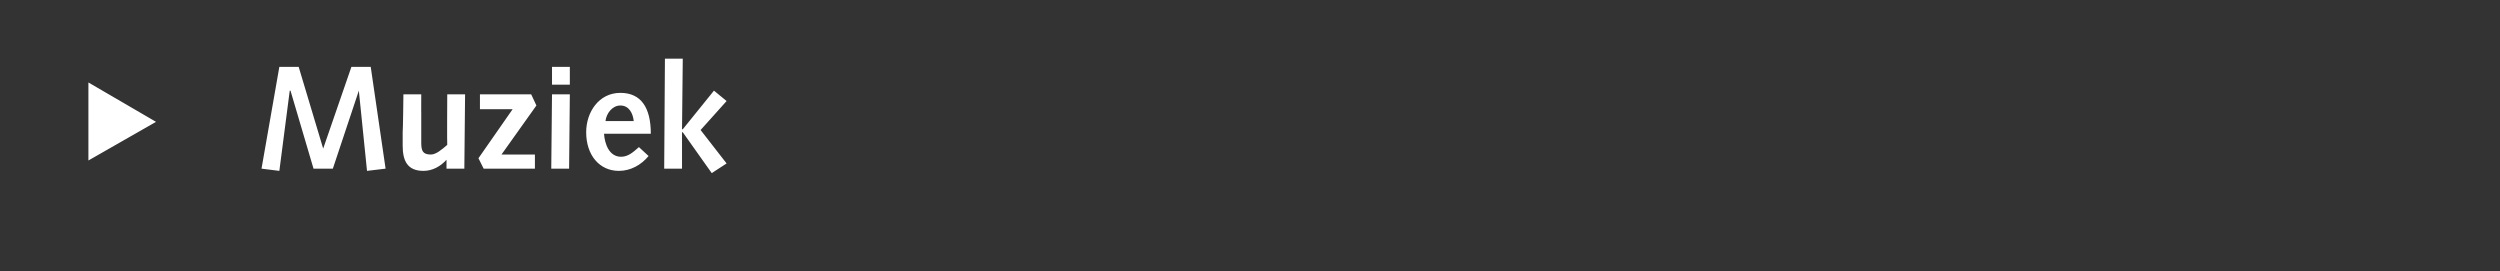 <?xml version="1.0" standalone="no"?><!DOCTYPE svg PUBLIC "-//W3C//DTD SVG 1.1//EN" "http://www.w3.org/Graphics/SVG/1.1/DTD/svg11.dtd"><svg xmlns="http://www.w3.org/2000/svg" version="1.1" width="336.5px" height="36.5px" viewBox="0 0 336.5 36.5"><rect x="0" y="0" width="336.5" height="36.5" fill="#333333" stroke="none"/>  <desc>Muziek</desc>  <defs/>  <g id="Polygon68080">    <path d="M 11.9 21.6 L 11.9 11.1 L 21 16.4 L 11.9 21.6 Z M 37.6 9 L 40.2 9 L 43.5 20 L 43.5 20 L 47.3 9 L 49.9 9 L 51.9 22.7 L 49.4 23 L 48.3 12.2 L 48.3 12.2 L 44.8 22.7 L 42.2 22.7 L 39.1 12.2 L 39 12.2 L 37.6 23 L 35.2 22.7 L 37.6 9 Z M 62.5 22.7 L 60.1 22.7 L 60.1 21.5 C 60.1 21.5 60.08 21.52 60.1 21.5 C 59.3 22.4 58.2 23 57 23 C 54.8 23 54.2 21.6 54.2 19.6 C 54.2 19 54.2 18.4 54.2 17.8 C 54.24 17.76 54.3 12.7 54.3 12.7 L 56.7 12.7 C 56.7 12.7 56.69 15.24 56.7 15.2 C 56.7 16.7 56.7 18.1 56.7 19.2 C 56.7 20.3 56.9 20.8 58 20.8 C 58.7 20.8 59.5 20.1 60.2 19.5 C 60.16 19.52 60.2 12.7 60.2 12.7 L 62.6 12.7 L 62.5 22.7 Z M 64.4 21.3 L 69 14.7 L 64.6 14.7 L 64.6 12.7 L 71.5 12.7 L 72.2 14.2 L 67.5 20.8 L 72 20.8 L 72 22.7 L 65.1 22.7 L 64.4 21.3 Z M 74.3 12.7 L 76.7 12.7 L 76.6 22.7 L 74.2 22.7 L 74.3 12.7 Z M 74.3 9 L 76.7 9 L 76.7 11.4 L 74.3 11.4 L 74.3 9 Z M 81.3 18 C 81.4 19.4 82 21.1 83.6 21.1 C 84.6 21.1 85.3 20.4 86 19.8 C 86 19.8 87.3 21 87.3 21 C 86.3 22.2 84.9 23 83.3 23 C 80.7 23 78.9 20.9 78.9 17.8 C 78.9 15.1 80.6 12.5 83.5 12.5 C 86.3 12.5 87.6 14.5 87.6 18 C 87.6 18 81.3 18 81.3 18 Z M 85.3 16.3 C 85.2 15.3 84.7 14.2 83.5 14.2 C 82.4 14.2 81.6 15.3 81.5 16.3 C 81.5 16.3 85.3 16.3 85.3 16.3 Z M 89.5 7.9 L 91.9 7.9 L 91.8 17.4 L 91.9 17.4 L 96.1 12.2 L 97.8 13.6 L 94.3 17.5 L 97.8 22 L 95.8 23.3 L 91.9 17.8 L 91.8 17.8 L 91.8 22.7 L 89.4 22.7 L 89.5 7.9 Z " stroke="none" fill="#fff"/>  </g></svg>
